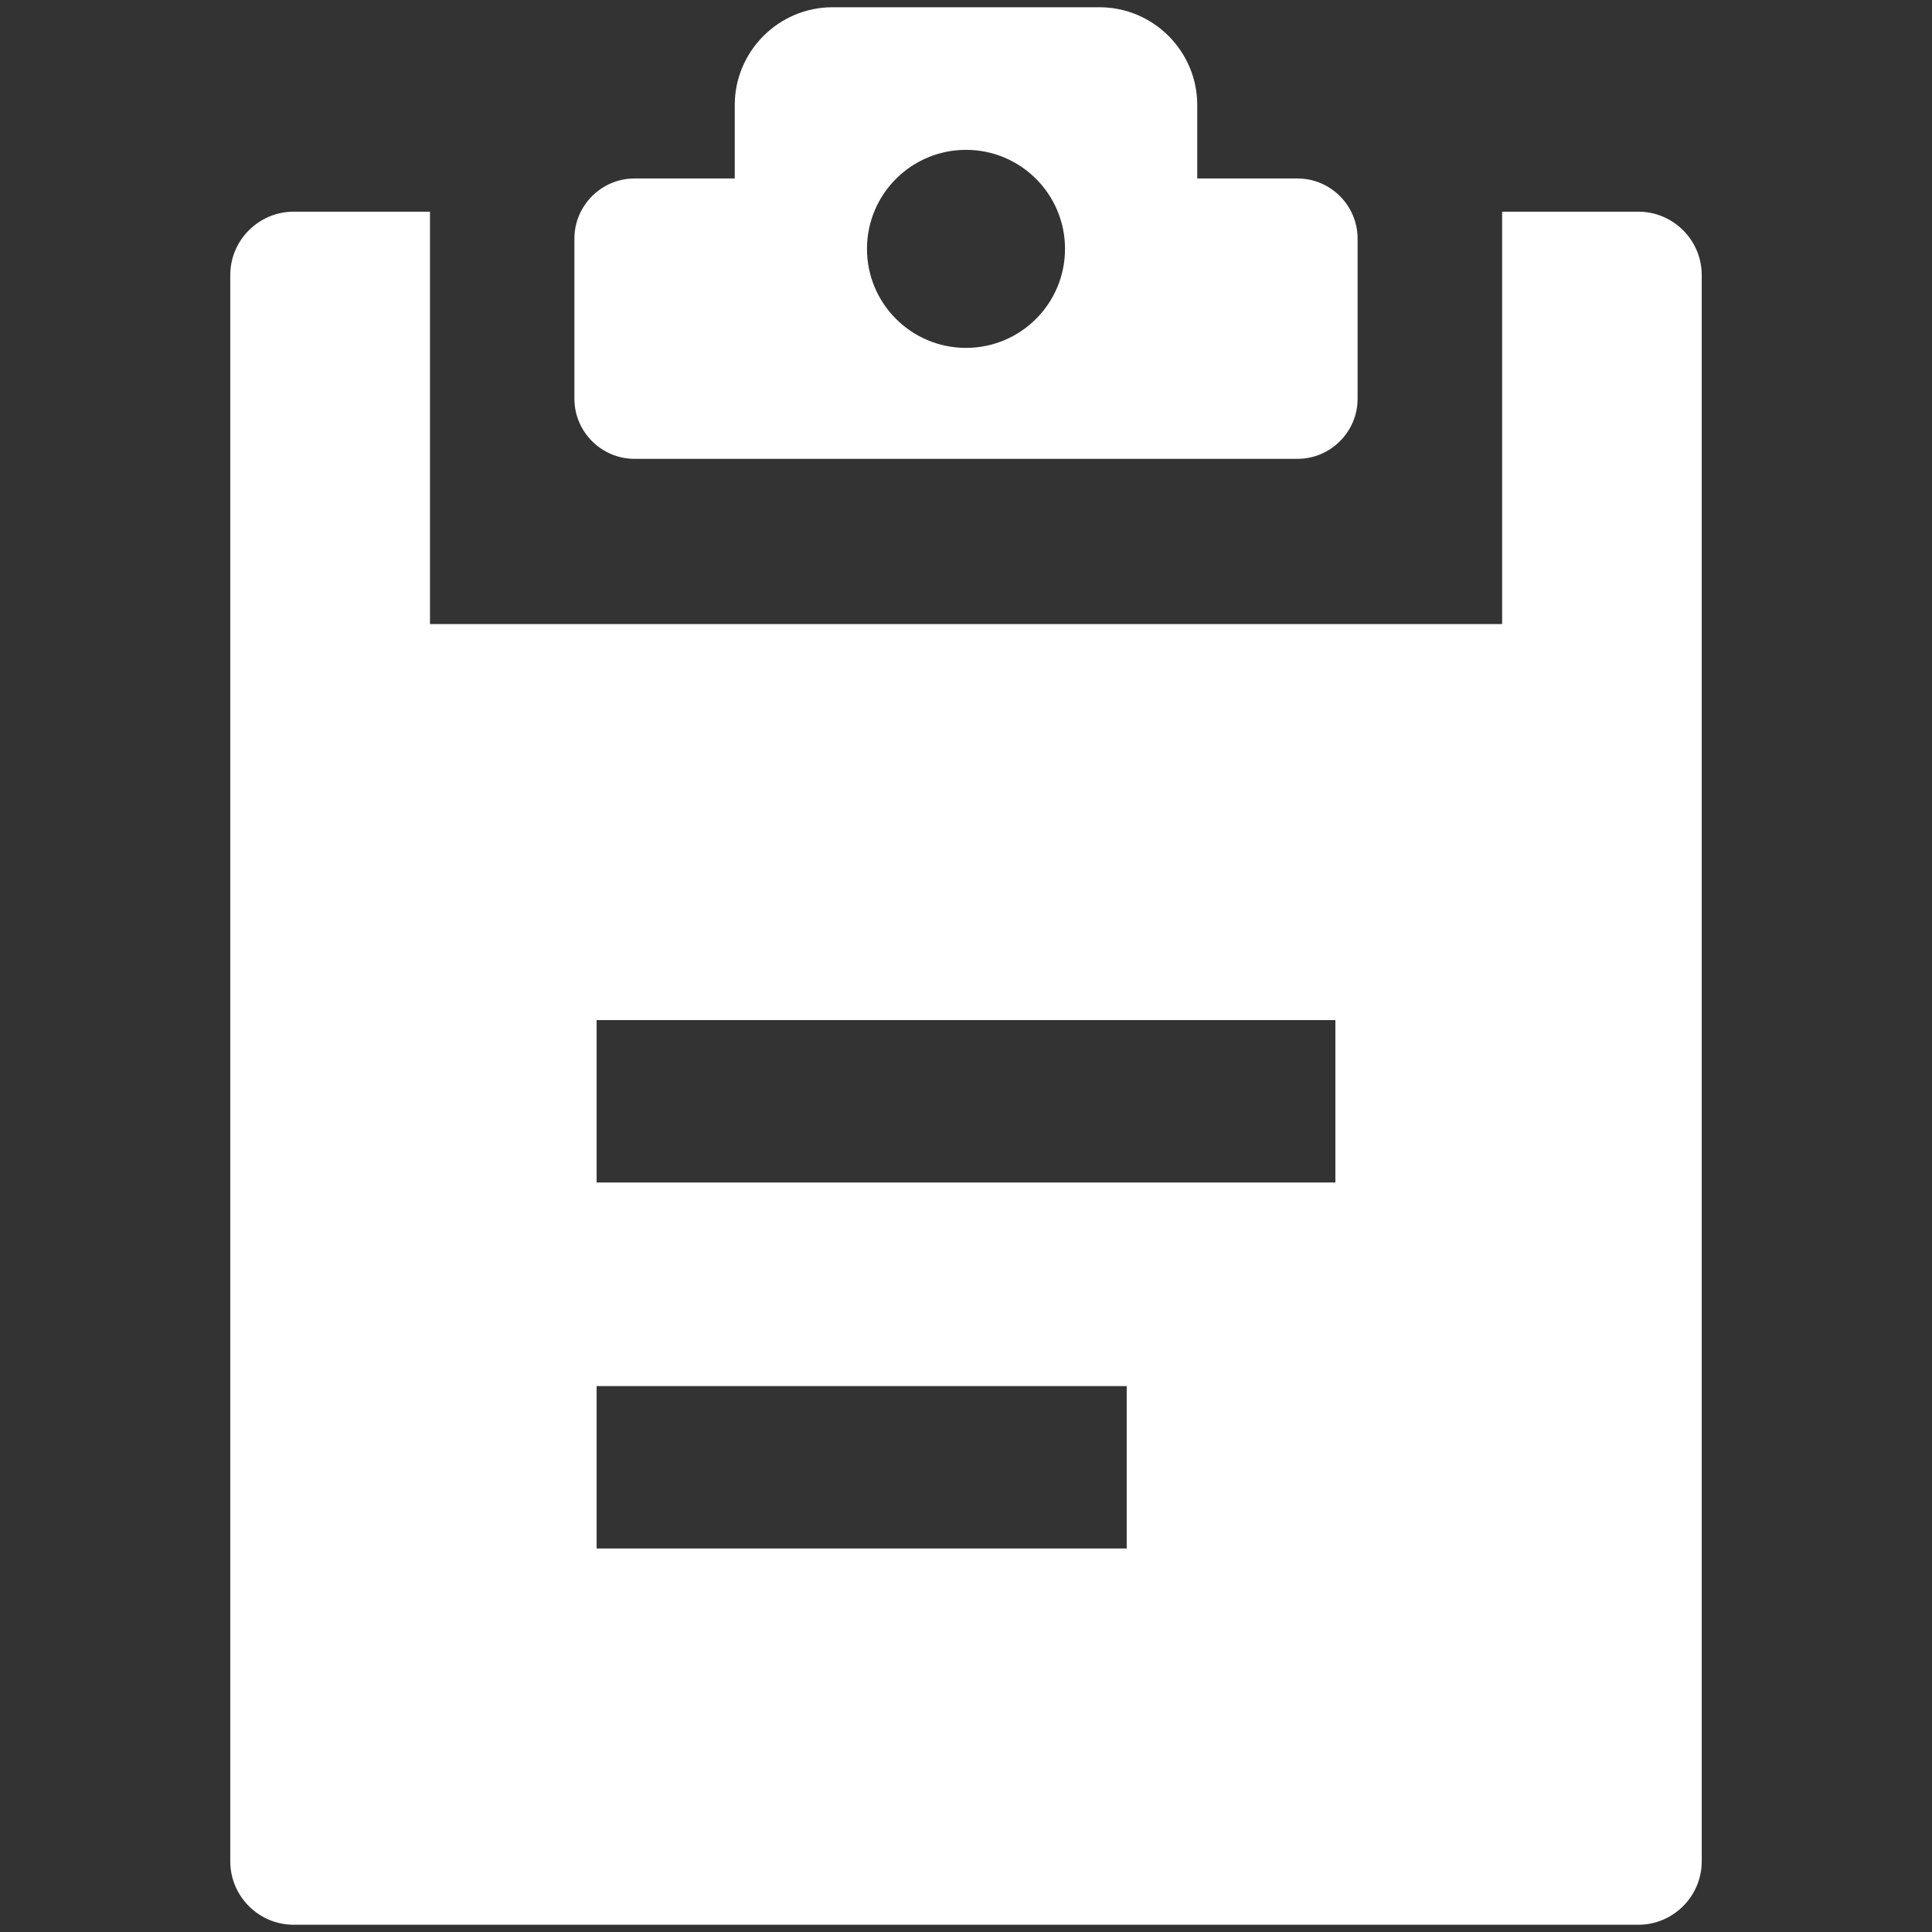 <?xml version="1.0" encoding="UTF-8"?>
<svg width="16px" height="16px" viewBox="0 0 16 16" version="1.1" xmlns="http://www.w3.org/2000/svg" xmlns:xlink="http://www.w3.org/1999/xlink">
    <rect x="0" y="0" width="16" height="16" fill="#333333" stroke="none"/>
    <!-- Generator: Sketch 60.1 (88133) - https://sketch.com -->
    <title>公示公开</title>
    <desc>Created with Sketch.</desc>
    <g id="页面-1" stroke="none" stroke-width="1" fill="none" fill-rule="evenodd">
        <g id="画板" transform="translate(-228, -24)" fill="#FFFFFF" fill-rule="nonzero">
            <g id="公示公开" transform="translate(228, 24)">
                <rect id="矩形" opacity="0" x="0" y="0" width="16" height="16"></rect>
                <path d="M5.255,1.478 L6.085,1.478 L6.085,0.869 C6.085,0.424 6.449,0.06 6.895,0.06 L9.106,0.06 C9.551,0.06 9.915,0.424 9.915,0.869 L9.915,1.478 L10.745,1.478 C11.019,1.478 11.243,1.702 11.243,1.976 L11.243,3.303 C11.243,3.576 11.019,3.8 10.745,3.8 L5.255,3.8 C4.981,3.8 4.757,3.576 4.757,3.303 L4.757,1.976 C4.757,1.702 4.981,1.478 5.255,1.478 Z M8,1.241 C7.547,1.241 7.18,1.608 7.18,2.061 C7.18,2.514 7.547,2.881 8,2.881 C8.453,2.881 8.82,2.514 8.82,2.061 C8.82,1.608 8.453,1.241 8,1.241 Z" id="形状"></path>
                <path d="M2.432,1.753 L3.561,1.753 L3.561,5.168 L12.44,5.168 L12.44,1.753 L13.568,1.753 C13.857,1.753 14.093,1.989 14.093,2.278 L14.093,15.415 C14.093,15.704 13.857,15.94 13.568,15.94 L2.432,15.94 C2.143,15.94 1.907,15.704 1.907,15.415 L1.907,2.278 C1.907,1.989 2.143,1.753 2.432,1.753 Z M4.941,11.479 L4.941,12.824 L9.331,12.824 L9.331,11.479 L4.941,11.479 Z M4.941,8.448 L4.941,9.793 L11.059,9.793 L11.059,8.448 L4.941,8.448 Z" id="形状"></path>
            </g>
        </g>
    </g>
</svg>